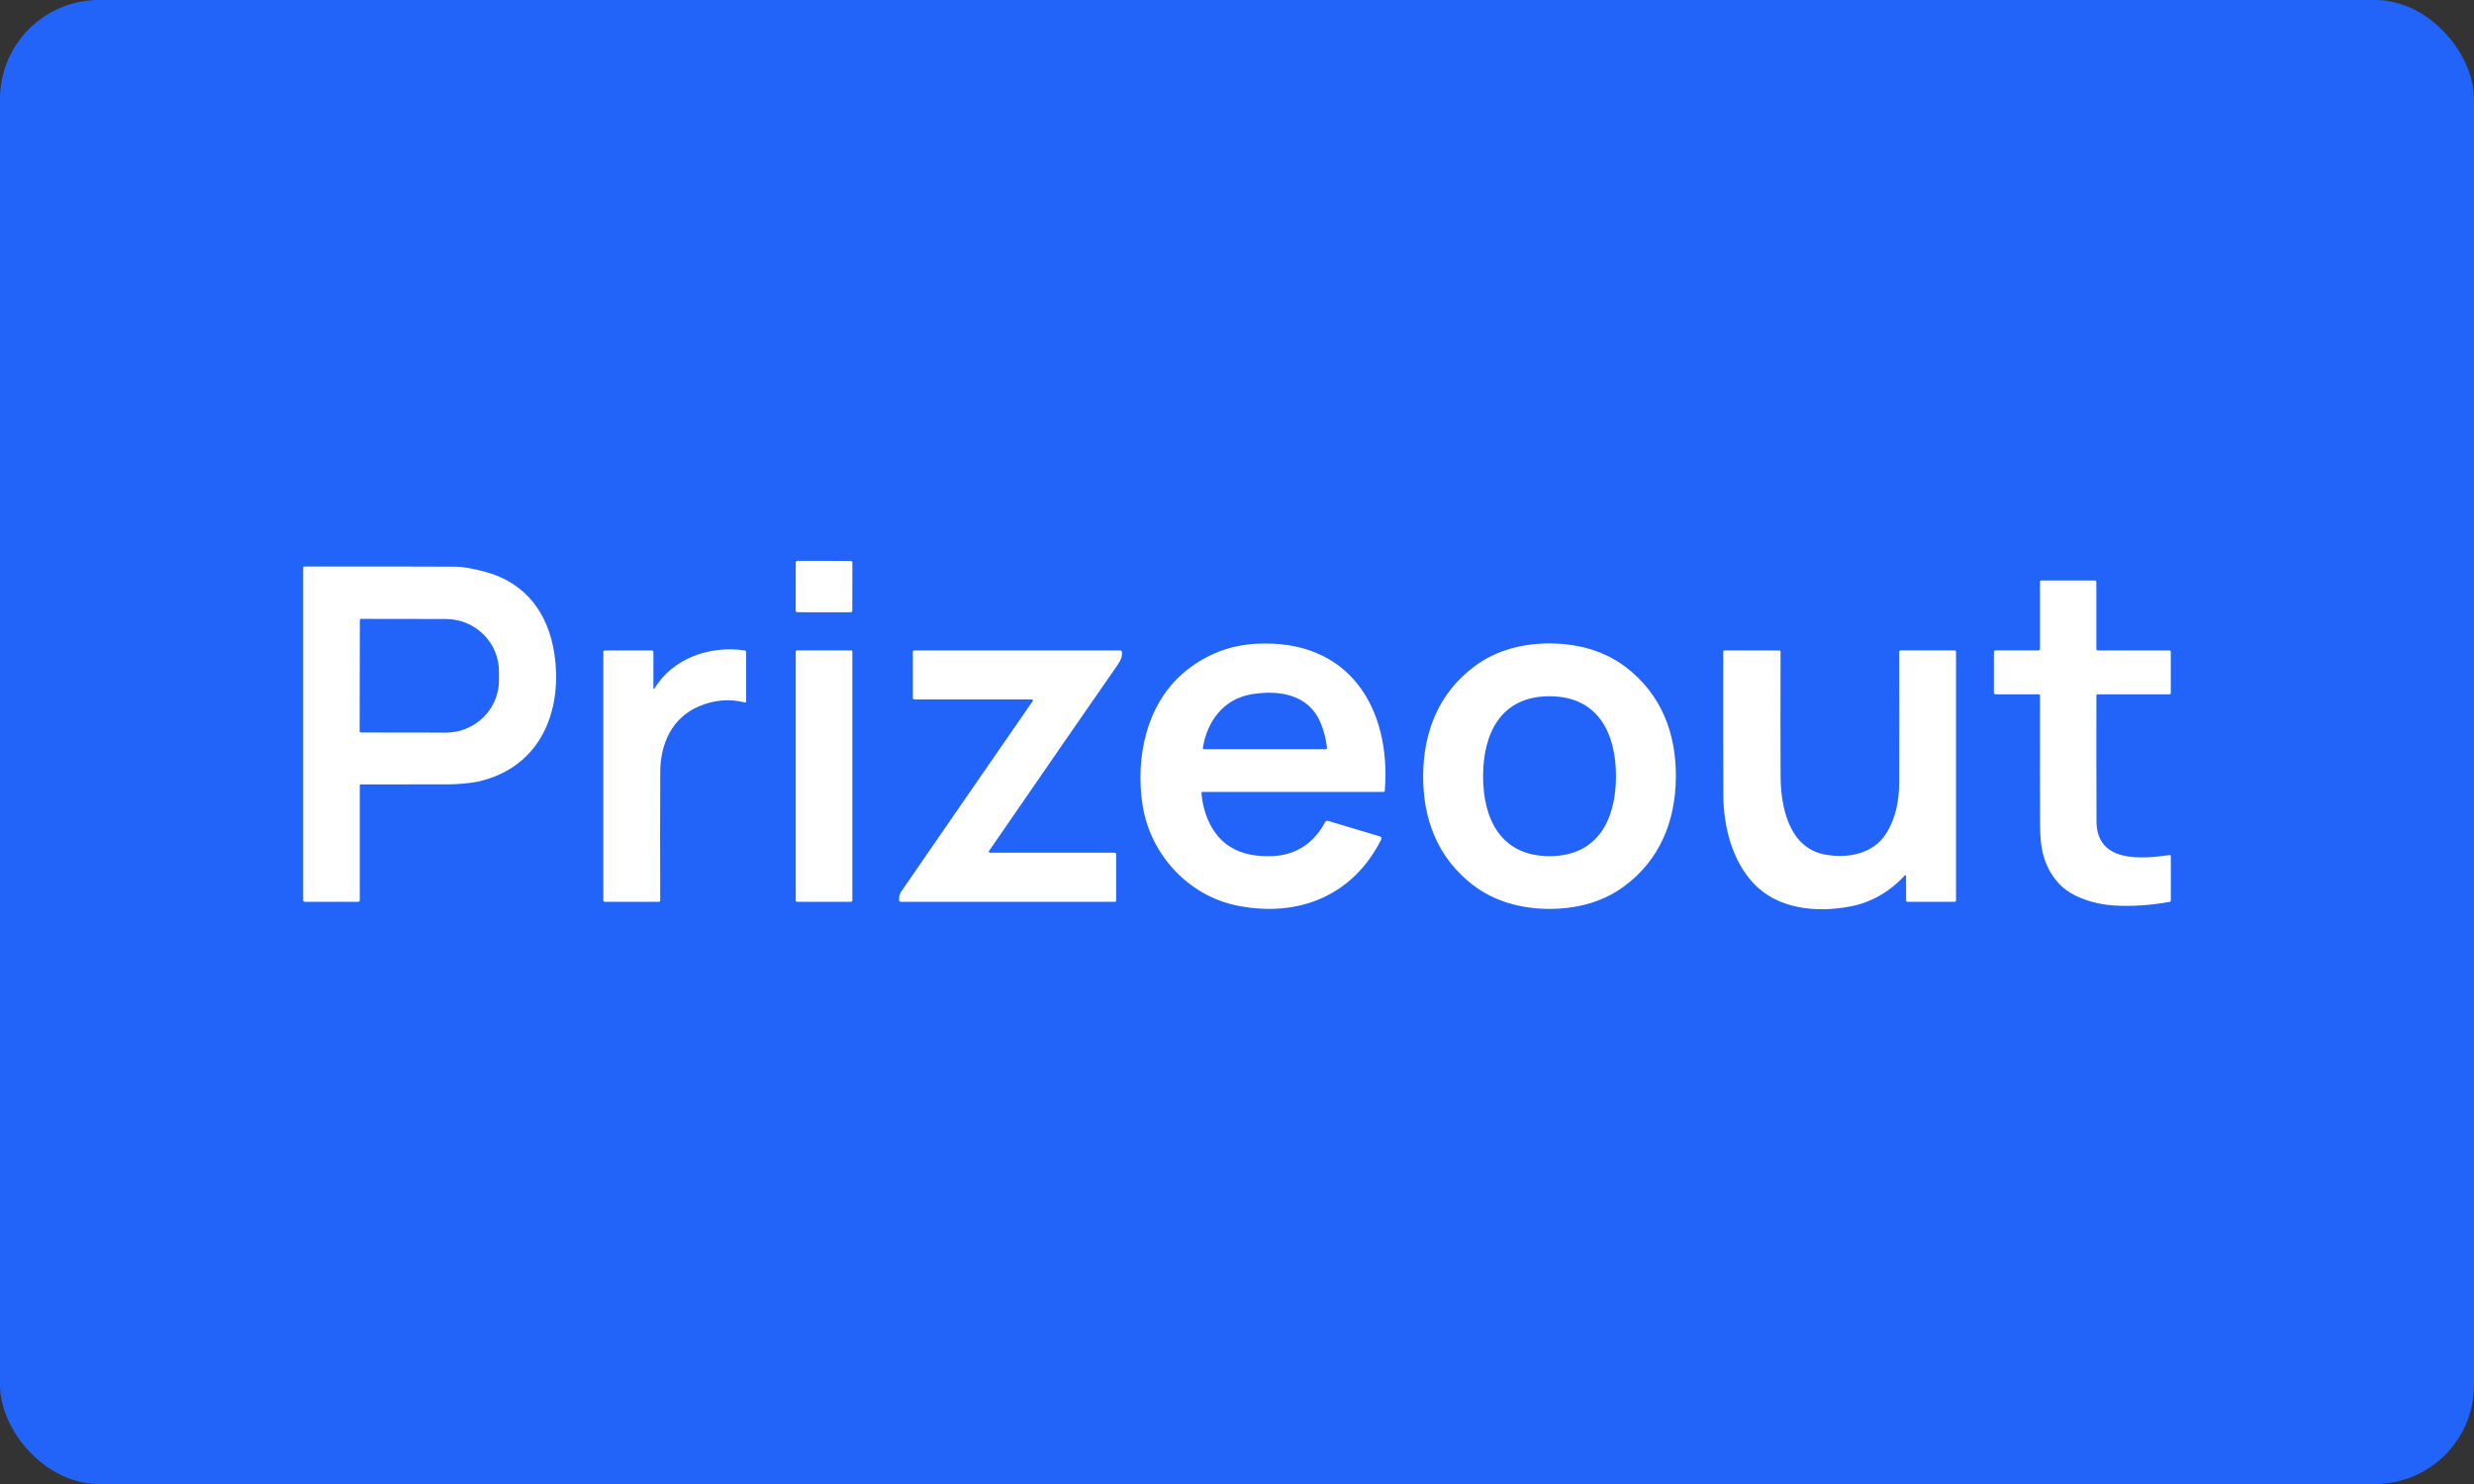 <svg width="100" height="60" viewBox="0 0 100 60" fill="none" xmlns="http://www.w3.org/2000/svg">
<rect x="0" y="0" width="100" height="60" fill="#333333" stroke="none"/>
<g clip-path="url(#clip0_27965_19536)">
<rect width="100" height="60" rx="4" fill="#2264F9"/>
<path d="M34.387 22.68L32.232 22.676C32.195 22.676 32.164 22.706 32.164 22.742L32.161 24.686C32.161 24.723 32.191 24.753 32.228 24.753L34.383 24.756C34.42 24.756 34.45 24.727 34.45 24.69L34.454 22.746C34.454 22.71 34.424 22.68 34.387 22.68Z" fill="white"/>
<path d="M14.581 31.715C14.571 31.715 14.561 31.719 14.553 31.727C14.546 31.734 14.542 31.743 14.542 31.754V36.404C14.542 36.419 14.536 36.434 14.525 36.444C14.515 36.455 14.5 36.46 14.485 36.46H12.315C12.299 36.46 12.283 36.454 12.272 36.442C12.26 36.431 12.254 36.415 12.254 36.399V22.943C12.254 22.938 12.254 22.933 12.256 22.929C12.258 22.925 12.26 22.921 12.264 22.918C12.267 22.915 12.271 22.912 12.275 22.911C12.279 22.909 12.283 22.908 12.288 22.908C15.149 22.904 17.195 22.905 18.423 22.913C18.714 22.915 19.116 22.985 19.63 23.125C21.254 23.566 22.156 24.797 22.404 26.411C22.761 28.735 21.852 31.021 19.345 31.595C19.056 31.661 18.501 31.712 18.146 31.712C16.811 31.717 15.623 31.718 14.581 31.715ZM14.545 25.075L14.537 29.562C14.537 29.569 14.539 29.576 14.541 29.583C14.544 29.589 14.548 29.595 14.553 29.6C14.558 29.605 14.564 29.609 14.571 29.611C14.577 29.614 14.584 29.616 14.591 29.616L18.017 29.621C18.299 29.622 18.579 29.567 18.839 29.461C19.1 29.355 19.337 29.2 19.537 29.003C19.737 28.807 19.896 28.573 20.004 28.316C20.113 28.059 20.169 27.784 20.169 27.506V27.15C20.169 26.872 20.114 26.596 20.007 26.339C19.899 26.082 19.742 25.848 19.543 25.651C19.343 25.454 19.107 25.297 18.846 25.19C18.586 25.083 18.307 25.028 18.025 25.027L14.599 25.022C14.585 25.022 14.571 25.027 14.561 25.037C14.551 25.047 14.545 25.061 14.545 25.075Z" fill="white"/>
<path d="M84.769 28.072C84.76 28.072 84.752 28.075 84.746 28.081C84.74 28.087 84.737 28.095 84.737 28.103C84.733 29.469 84.734 31.171 84.741 33.209C84.748 34.892 86.545 34.734 87.692 34.571C87.698 34.57 87.705 34.571 87.712 34.572C87.719 34.575 87.725 34.578 87.73 34.582C87.735 34.587 87.74 34.593 87.742 34.599C87.745 34.605 87.747 34.612 87.746 34.619V36.411C87.746 36.423 87.742 36.435 87.734 36.445C87.726 36.454 87.714 36.461 87.702 36.463C86.941 36.603 86.19 36.652 85.45 36.611C84.712 36.57 83.721 36.284 83.215 35.718C82.589 35.019 82.465 34.275 82.46 33.352C82.455 32.347 82.454 30.606 82.457 28.13C82.457 28.115 82.451 28.1 82.44 28.089C82.429 28.079 82.415 28.073 82.399 28.073H80.655C80.639 28.073 80.623 28.066 80.612 28.055C80.6 28.044 80.594 28.028 80.594 28.012V26.353C80.594 26.346 80.595 26.339 80.598 26.332C80.601 26.325 80.605 26.319 80.61 26.314C80.615 26.308 80.622 26.304 80.629 26.302C80.636 26.299 80.643 26.297 80.65 26.297H82.397C82.413 26.297 82.428 26.291 82.439 26.28C82.45 26.269 82.456 26.255 82.456 26.239V23.512C82.456 23.506 82.457 23.5 82.46 23.495C82.462 23.49 82.465 23.485 82.469 23.481C82.473 23.477 82.478 23.474 82.484 23.472C82.489 23.47 82.495 23.469 82.501 23.469H84.683C84.697 23.469 84.71 23.474 84.72 23.484C84.73 23.493 84.735 23.506 84.735 23.52V26.241C84.735 26.249 84.737 26.256 84.74 26.263C84.743 26.27 84.747 26.276 84.752 26.282C84.758 26.287 84.764 26.291 84.771 26.294C84.778 26.297 84.785 26.298 84.793 26.298H87.692C87.705 26.298 87.719 26.304 87.728 26.313C87.738 26.323 87.744 26.336 87.744 26.35V28.023C87.744 28.036 87.739 28.049 87.73 28.058C87.72 28.067 87.708 28.072 87.695 28.072H84.769Z" fill="white"/>
<path d="M48.593 32.019C48.589 32.019 48.585 32.02 48.582 32.021C48.578 32.023 48.575 32.025 48.572 32.028C48.57 32.031 48.568 32.034 48.566 32.038C48.565 32.041 48.564 32.045 48.565 32.049C48.621 32.88 48.993 33.79 49.725 34.238C50.242 34.554 50.793 34.635 51.427 34.613C52.377 34.58 53.122 34.079 53.558 33.244C53.57 33.222 53.589 33.204 53.612 33.194C53.636 33.185 53.662 33.183 53.686 33.191L55.779 33.818C55.791 33.821 55.802 33.828 55.812 33.836C55.821 33.844 55.828 33.854 55.833 33.865C55.838 33.877 55.84 33.889 55.84 33.902C55.84 33.914 55.837 33.926 55.831 33.937C54.708 36.185 52.529 37.103 50.051 36.624C48.036 36.234 46.504 34.555 46.186 32.572C45.88 30.658 46.325 28.381 47.989 27.079C48.803 26.442 49.719 26.092 50.736 26.031C54.524 25.803 56.243 28.625 55.973 31.978C55.972 31.989 55.967 32 55.958 32.007C55.95 32.015 55.939 32.019 55.927 32.019H48.593ZM53.593 30.29C53.599 30.29 53.606 30.289 53.611 30.286C53.617 30.284 53.622 30.28 53.626 30.276C53.631 30.271 53.634 30.265 53.636 30.259C53.638 30.253 53.638 30.247 53.638 30.241C53.599 29.882 53.511 29.541 53.375 29.216C52.9 28.087 51.723 27.884 50.595 28.068C49.446 28.257 48.789 29.176 48.62 30.24C48.618 30.246 48.619 30.252 48.62 30.258C48.622 30.264 48.625 30.27 48.629 30.275C48.633 30.279 48.639 30.283 48.645 30.286C48.65 30.289 48.657 30.29 48.663 30.29H53.593Z" fill="white"/>
<path d="M62.677 26.016C63.779 26.025 64.85 26.308 65.728 26.982C67.15 28.074 67.754 29.647 67.739 31.424C67.725 33.2 67.093 34.764 65.654 35.831C64.763 36.491 63.688 36.756 62.586 36.747C61.485 36.738 60.413 36.455 59.535 35.781C58.113 34.69 57.509 33.116 57.524 31.34C57.539 29.563 58.17 28 59.61 26.933C60.499 26.273 61.575 26.008 62.677 26.016ZM59.947 31.382C59.946 33.107 60.66 34.614 62.63 34.615C64.601 34.617 65.317 33.11 65.318 31.384C65.319 29.66 64.606 28.152 62.634 28.151C60.663 28.149 59.948 29.657 59.947 31.382Z" fill="white"/>
<path d="M26.41 27.832C26.41 27.836 26.412 27.841 26.415 27.845C26.418 27.848 26.422 27.851 26.426 27.852C26.431 27.853 26.436 27.853 26.44 27.852C26.445 27.85 26.449 27.847 26.451 27.843C27.198 26.605 28.69 26.092 30.104 26.298C30.119 26.3 30.132 26.308 30.142 26.319C30.152 26.33 30.158 26.344 30.158 26.359V28.375C30.158 28.379 30.157 28.384 30.155 28.388C30.152 28.392 30.149 28.396 30.146 28.399C30.142 28.402 30.138 28.404 30.133 28.405C30.128 28.406 30.123 28.406 30.119 28.404C29.485 28.243 28.858 28.296 28.238 28.563C27.162 29.027 26.694 30.072 26.688 31.198C26.681 32.755 26.68 34.494 26.686 36.415C26.686 36.427 26.681 36.438 26.672 36.447C26.663 36.456 26.651 36.46 26.639 36.46H24.442C24.427 36.46 24.413 36.455 24.403 36.445C24.392 36.434 24.387 36.421 24.387 36.406V26.36C24.387 26.343 24.393 26.328 24.405 26.316C24.417 26.305 24.433 26.298 24.449 26.298H26.351C26.366 26.298 26.381 26.304 26.392 26.315C26.403 26.326 26.41 26.341 26.41 26.356V27.832Z" fill="white"/>
<path d="M34.4 26.297H32.217C32.187 26.297 32.164 26.321 32.164 26.35V36.408C32.164 36.437 32.187 36.46 32.217 36.46H34.4C34.429 36.46 34.453 36.437 34.453 36.408V26.35C34.453 26.321 34.429 26.297 34.4 26.297Z" fill="white"/>
<path d="M45.115 34.546V36.423C45.115 36.433 45.111 36.443 45.103 36.45C45.096 36.457 45.086 36.461 45.075 36.461H36.408C36.392 36.461 36.376 36.455 36.364 36.444C36.352 36.434 36.344 36.419 36.343 36.403C36.332 36.264 36.36 36.145 36.429 36.045C37.99 33.776 39.761 31.21 41.742 28.346C41.746 28.34 41.748 28.333 41.749 28.325C41.749 28.317 41.747 28.31 41.744 28.303C41.74 28.296 41.734 28.291 41.728 28.287C41.721 28.283 41.713 28.281 41.706 28.281H36.964C36.946 28.281 36.93 28.274 36.917 28.262C36.905 28.25 36.898 28.234 36.898 28.217V26.343C36.898 26.331 36.903 26.32 36.911 26.311C36.92 26.303 36.932 26.298 36.944 26.298H45.27C45.292 26.298 45.313 26.307 45.328 26.322C45.344 26.337 45.353 26.357 45.354 26.379C45.361 26.531 45.31 26.685 45.202 26.841C44.117 28.402 42.375 30.925 39.974 34.41C39.969 34.417 39.967 34.424 39.967 34.432C39.966 34.439 39.968 34.447 39.972 34.454C39.975 34.46 39.981 34.466 39.988 34.47C39.994 34.474 40.002 34.476 40.01 34.476H45.044C45.063 34.476 45.081 34.483 45.094 34.496C45.108 34.509 45.115 34.527 45.115 34.546Z" fill="white"/>
<path d="M77.045 35.422C77.045 35.416 77.043 35.409 77.039 35.404C77.035 35.398 77.03 35.394 77.023 35.391C77.017 35.389 77.01 35.388 77.004 35.39C76.997 35.391 76.991 35.395 76.987 35.4C76.358 36.076 75.62 36.494 74.773 36.652C73.412 36.907 71.837 36.762 70.854 35.69C70.009 34.767 69.665 33.412 69.658 32.16C69.651 30.722 69.649 28.78 69.653 26.334C69.653 26.325 69.656 26.316 69.663 26.309C69.669 26.303 69.678 26.299 69.688 26.299H71.921C71.928 26.299 71.934 26.3 71.94 26.303C71.946 26.305 71.951 26.309 71.956 26.313C71.961 26.318 71.964 26.323 71.967 26.329C71.969 26.335 71.971 26.341 71.971 26.348C71.965 28.364 71.965 30.044 71.972 31.389C71.977 32.581 72.291 34.268 73.752 34.548C74.662 34.722 75.713 34.535 76.238 33.702C76.631 33.078 76.763 32.363 76.765 31.644C76.769 29.982 76.769 28.217 76.765 26.351C76.765 26.343 76.766 26.337 76.769 26.33C76.772 26.324 76.775 26.318 76.78 26.313C76.785 26.308 76.791 26.304 76.798 26.301C76.804 26.299 76.811 26.297 76.818 26.297H79.01C79.024 26.297 79.037 26.303 79.047 26.313C79.057 26.322 79.063 26.336 79.063 26.35V36.405C79.063 36.42 79.057 36.434 79.046 36.445C79.035 36.456 79.021 36.461 79.006 36.461H77.096C77.082 36.461 77.069 36.456 77.06 36.447C77.05 36.437 77.045 36.424 77.045 36.411V35.422Z" fill="white"/>
</g>
<defs>
<clipPath id="clip0_27965_19536">
<rect width="100" height="60" rx="4" fill="white"/>
</clipPath>
</defs>
</svg>
